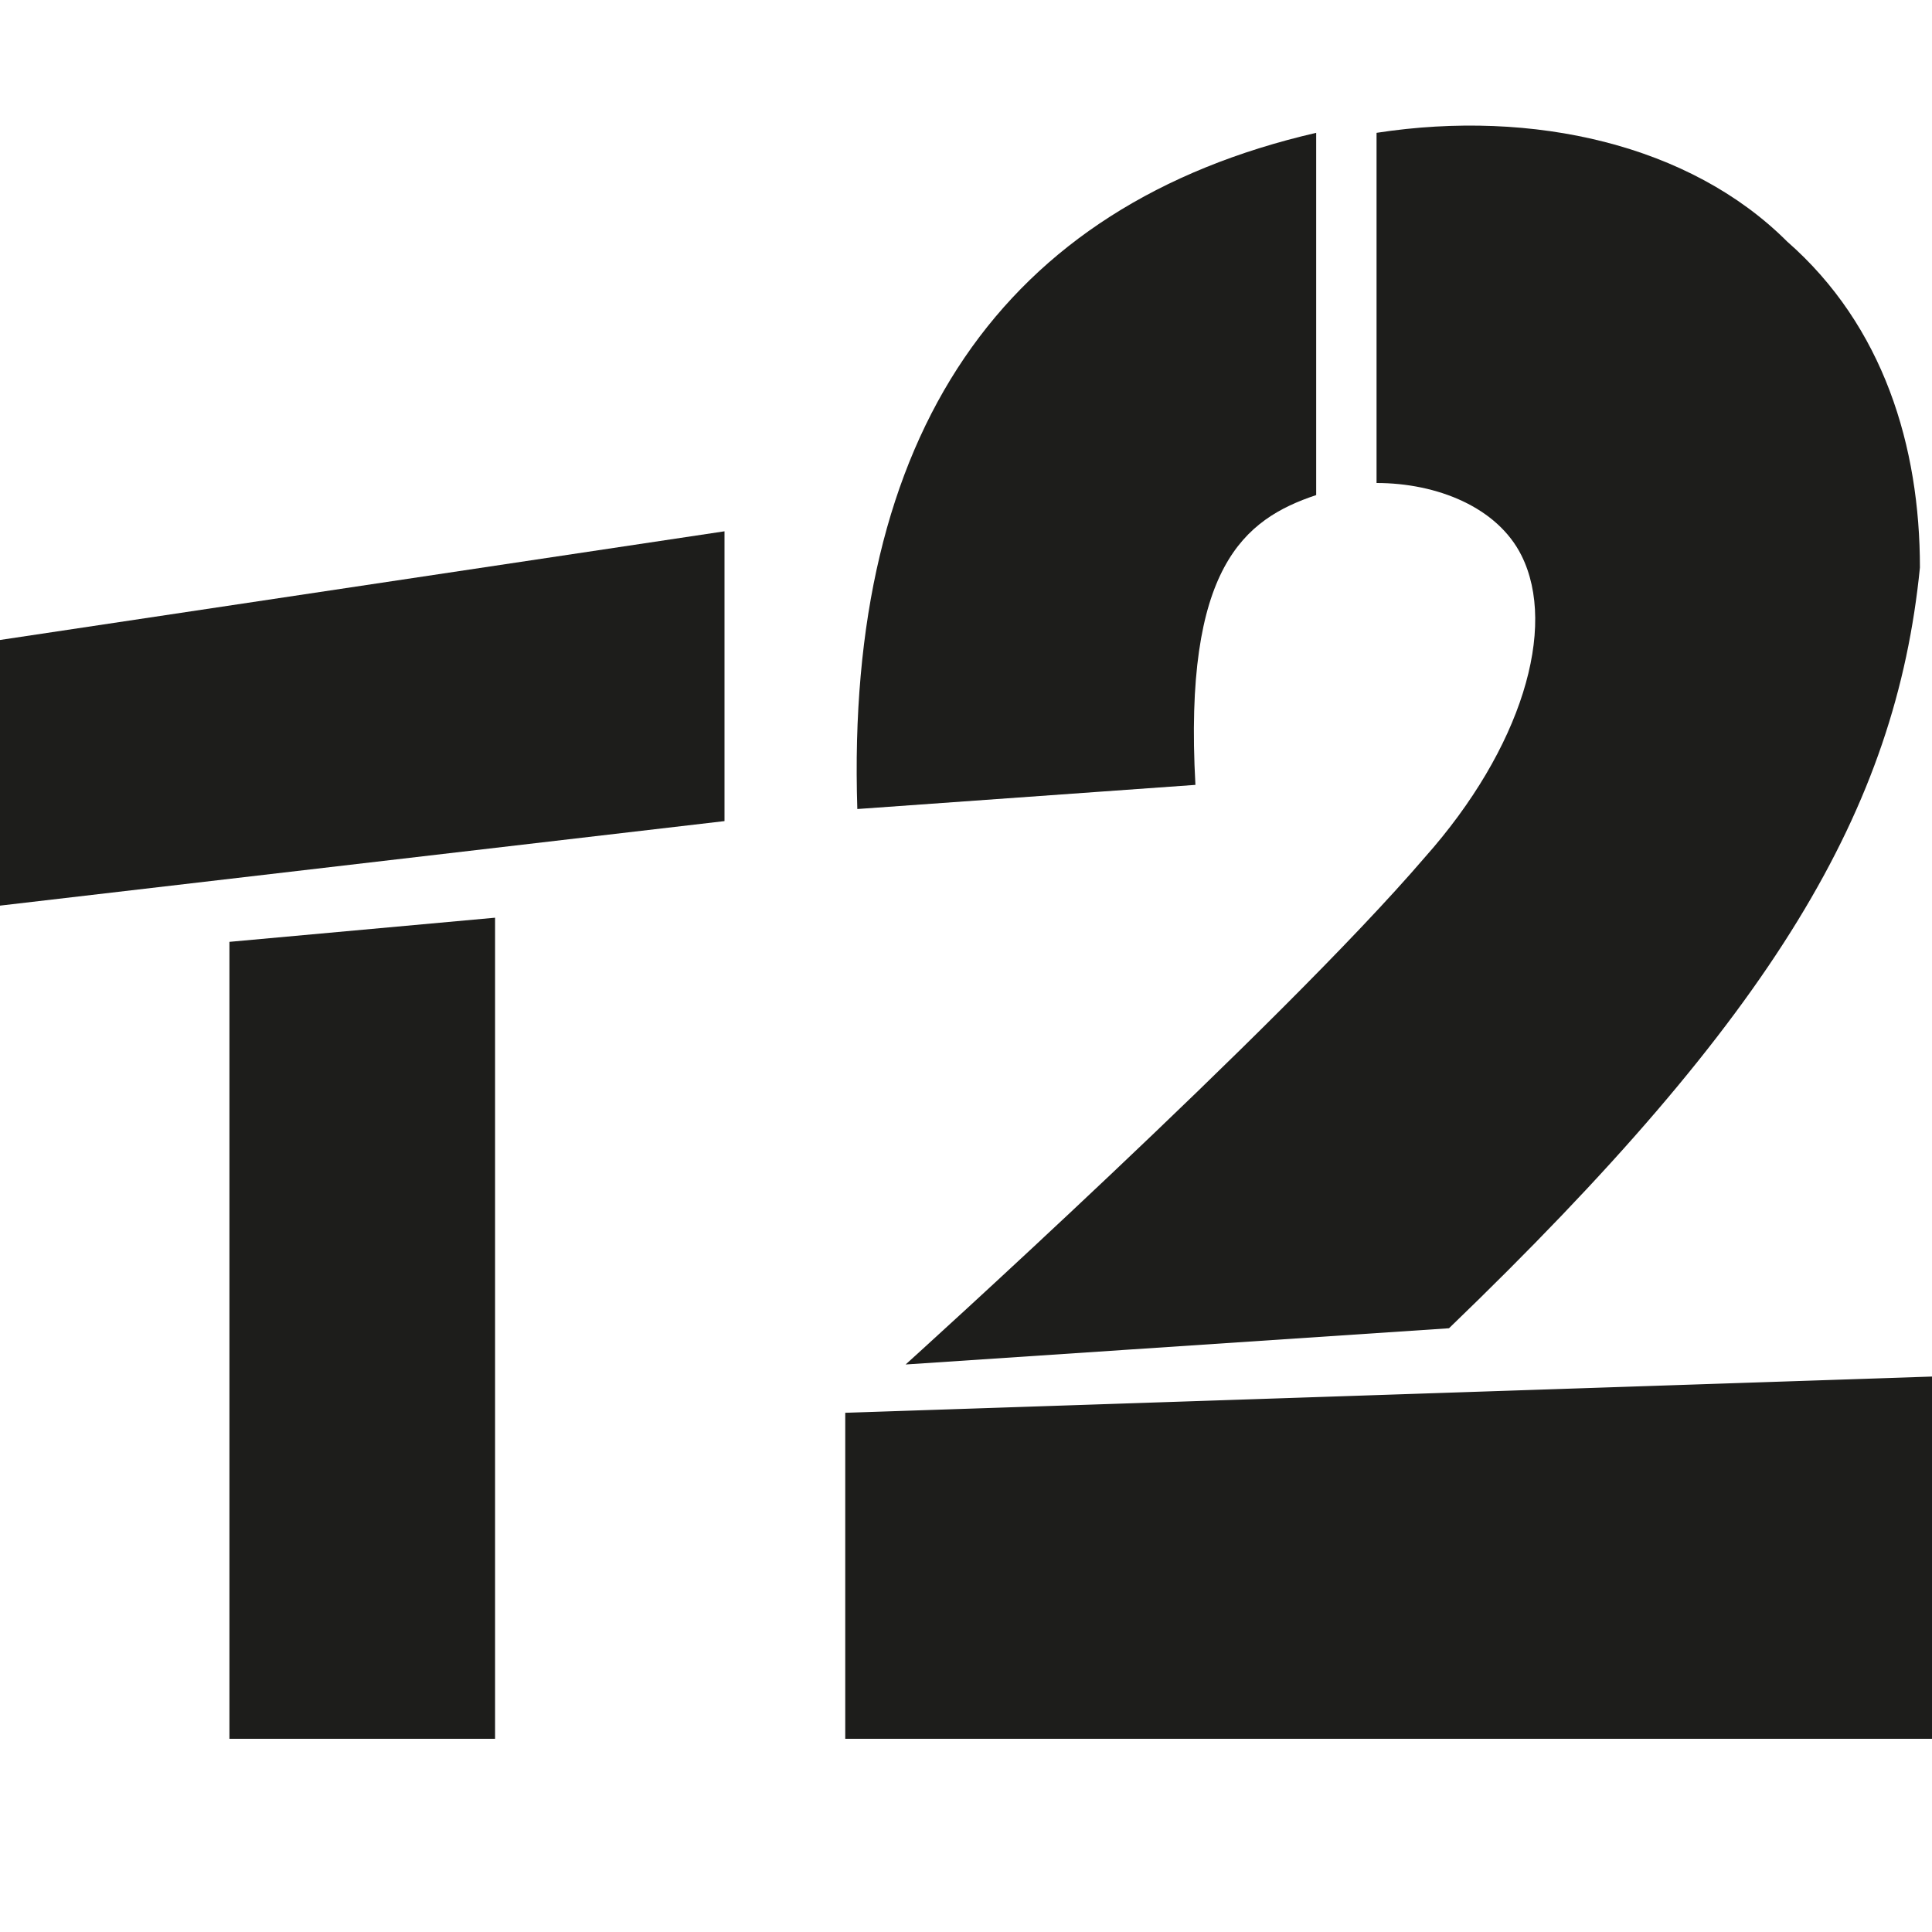 <?xml version="1.0" encoding="utf-8"?>
<!-- Generator: Adobe Illustrator 22.0.1, SVG Export Plug-In . SVG Version: 6.00 Build 0)  -->
<svg version="1.1" id="Layer_1" xmlns="http://www.w3.org/2000/svg" xmlns:xlink="http://www.w3.org/1999/xlink" x="0px" y="0px"
	 viewBox="0 0 16 16" style="enable-background:new 0 0 16 16;" xml:space="preserve">
<style type="text/css">
	.st0{fill:#1D1D1B;}
</style>
<g id="T">
	<polygon class="st0" points="0,5.3 0,7.5 6,6.8 6,4.4 	"/>
	<polygon class="st0" points="1.9,7.8 1.9,14.4 4.1,14.4 4.1,7.6 	"/>
</g>
<g id="_x32_">
	<path class="st0" d="M14.8,2c-0.8-0.8-2.1-1.1-3.4-0.9v2.9c0.5,0,1,0.2,1.2,0.6c0.3,0.6,0,1.6-0.8,2.5c-1.2,1.4-4.3,4.2-4.3,4.2
		L12,11c2.7-2.6,3.7-4.3,3.9-6.3C15.9,3.7,15.6,2.7,14.8,2z"/>
	<polygon class="st0" points="7,11.7 7,14.4 16,14.4 16,11.4 	"/>
	<path class="st0" d="M10.9,1.1C8.3,1.7,7,3.6,7.1,6.7l2.8-0.2c-0.1-1.8,0.4-2.2,1-2.4L10.9,1.1z"/>
</g>
</svg>

